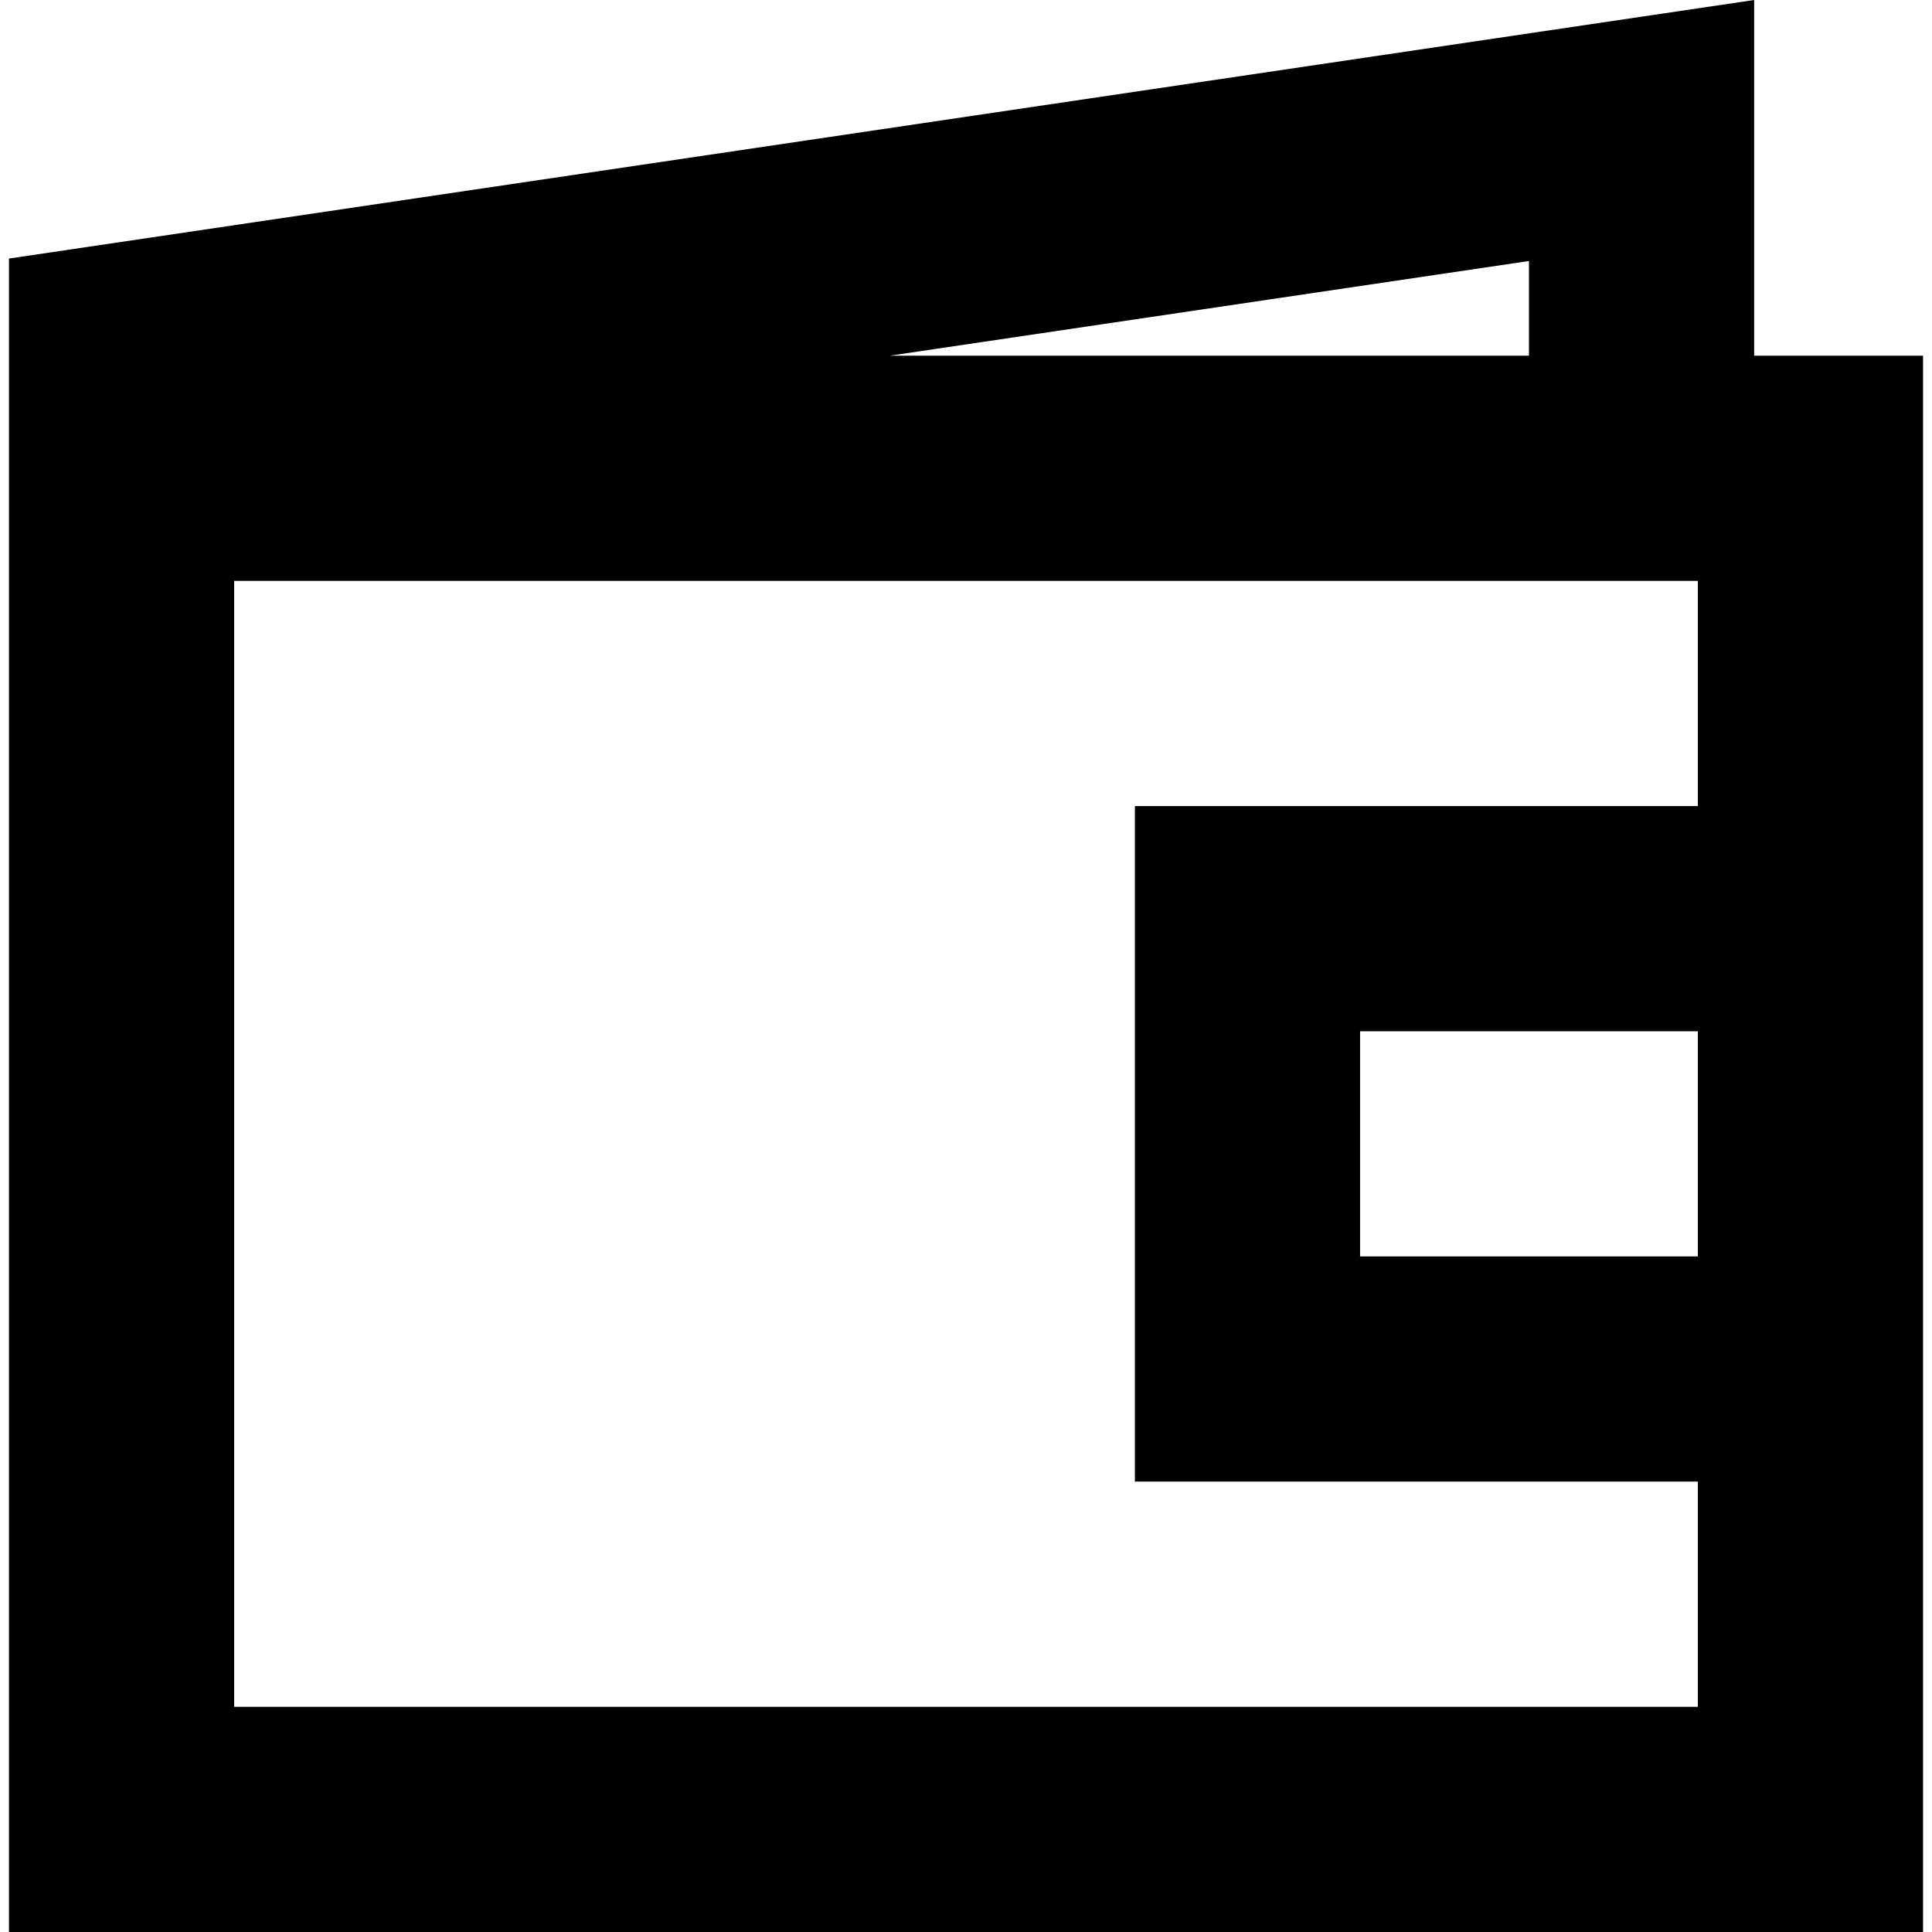 <?xml version='1.0' encoding='iso-8859-1'?>
<svg version="1.1" xmlns="http://www.w3.org/2000/svg" viewBox="0 0 343.182 343.182" xmlns:xlink="http://www.w3.org/1999/xlink" enable-background="new 0 0 343.182 343.182">
  <path d="m311.591,63.182v-63.182l-310,45.927v17.255 40 240h340v-80-120-80h-30zm-40-16.819v16.818h-113.527l113.527-16.818zm30,176.819h-60v-40h60v40zm-100-80v120h100v40h-260v-200h260v40h-100z"/>
</svg>
